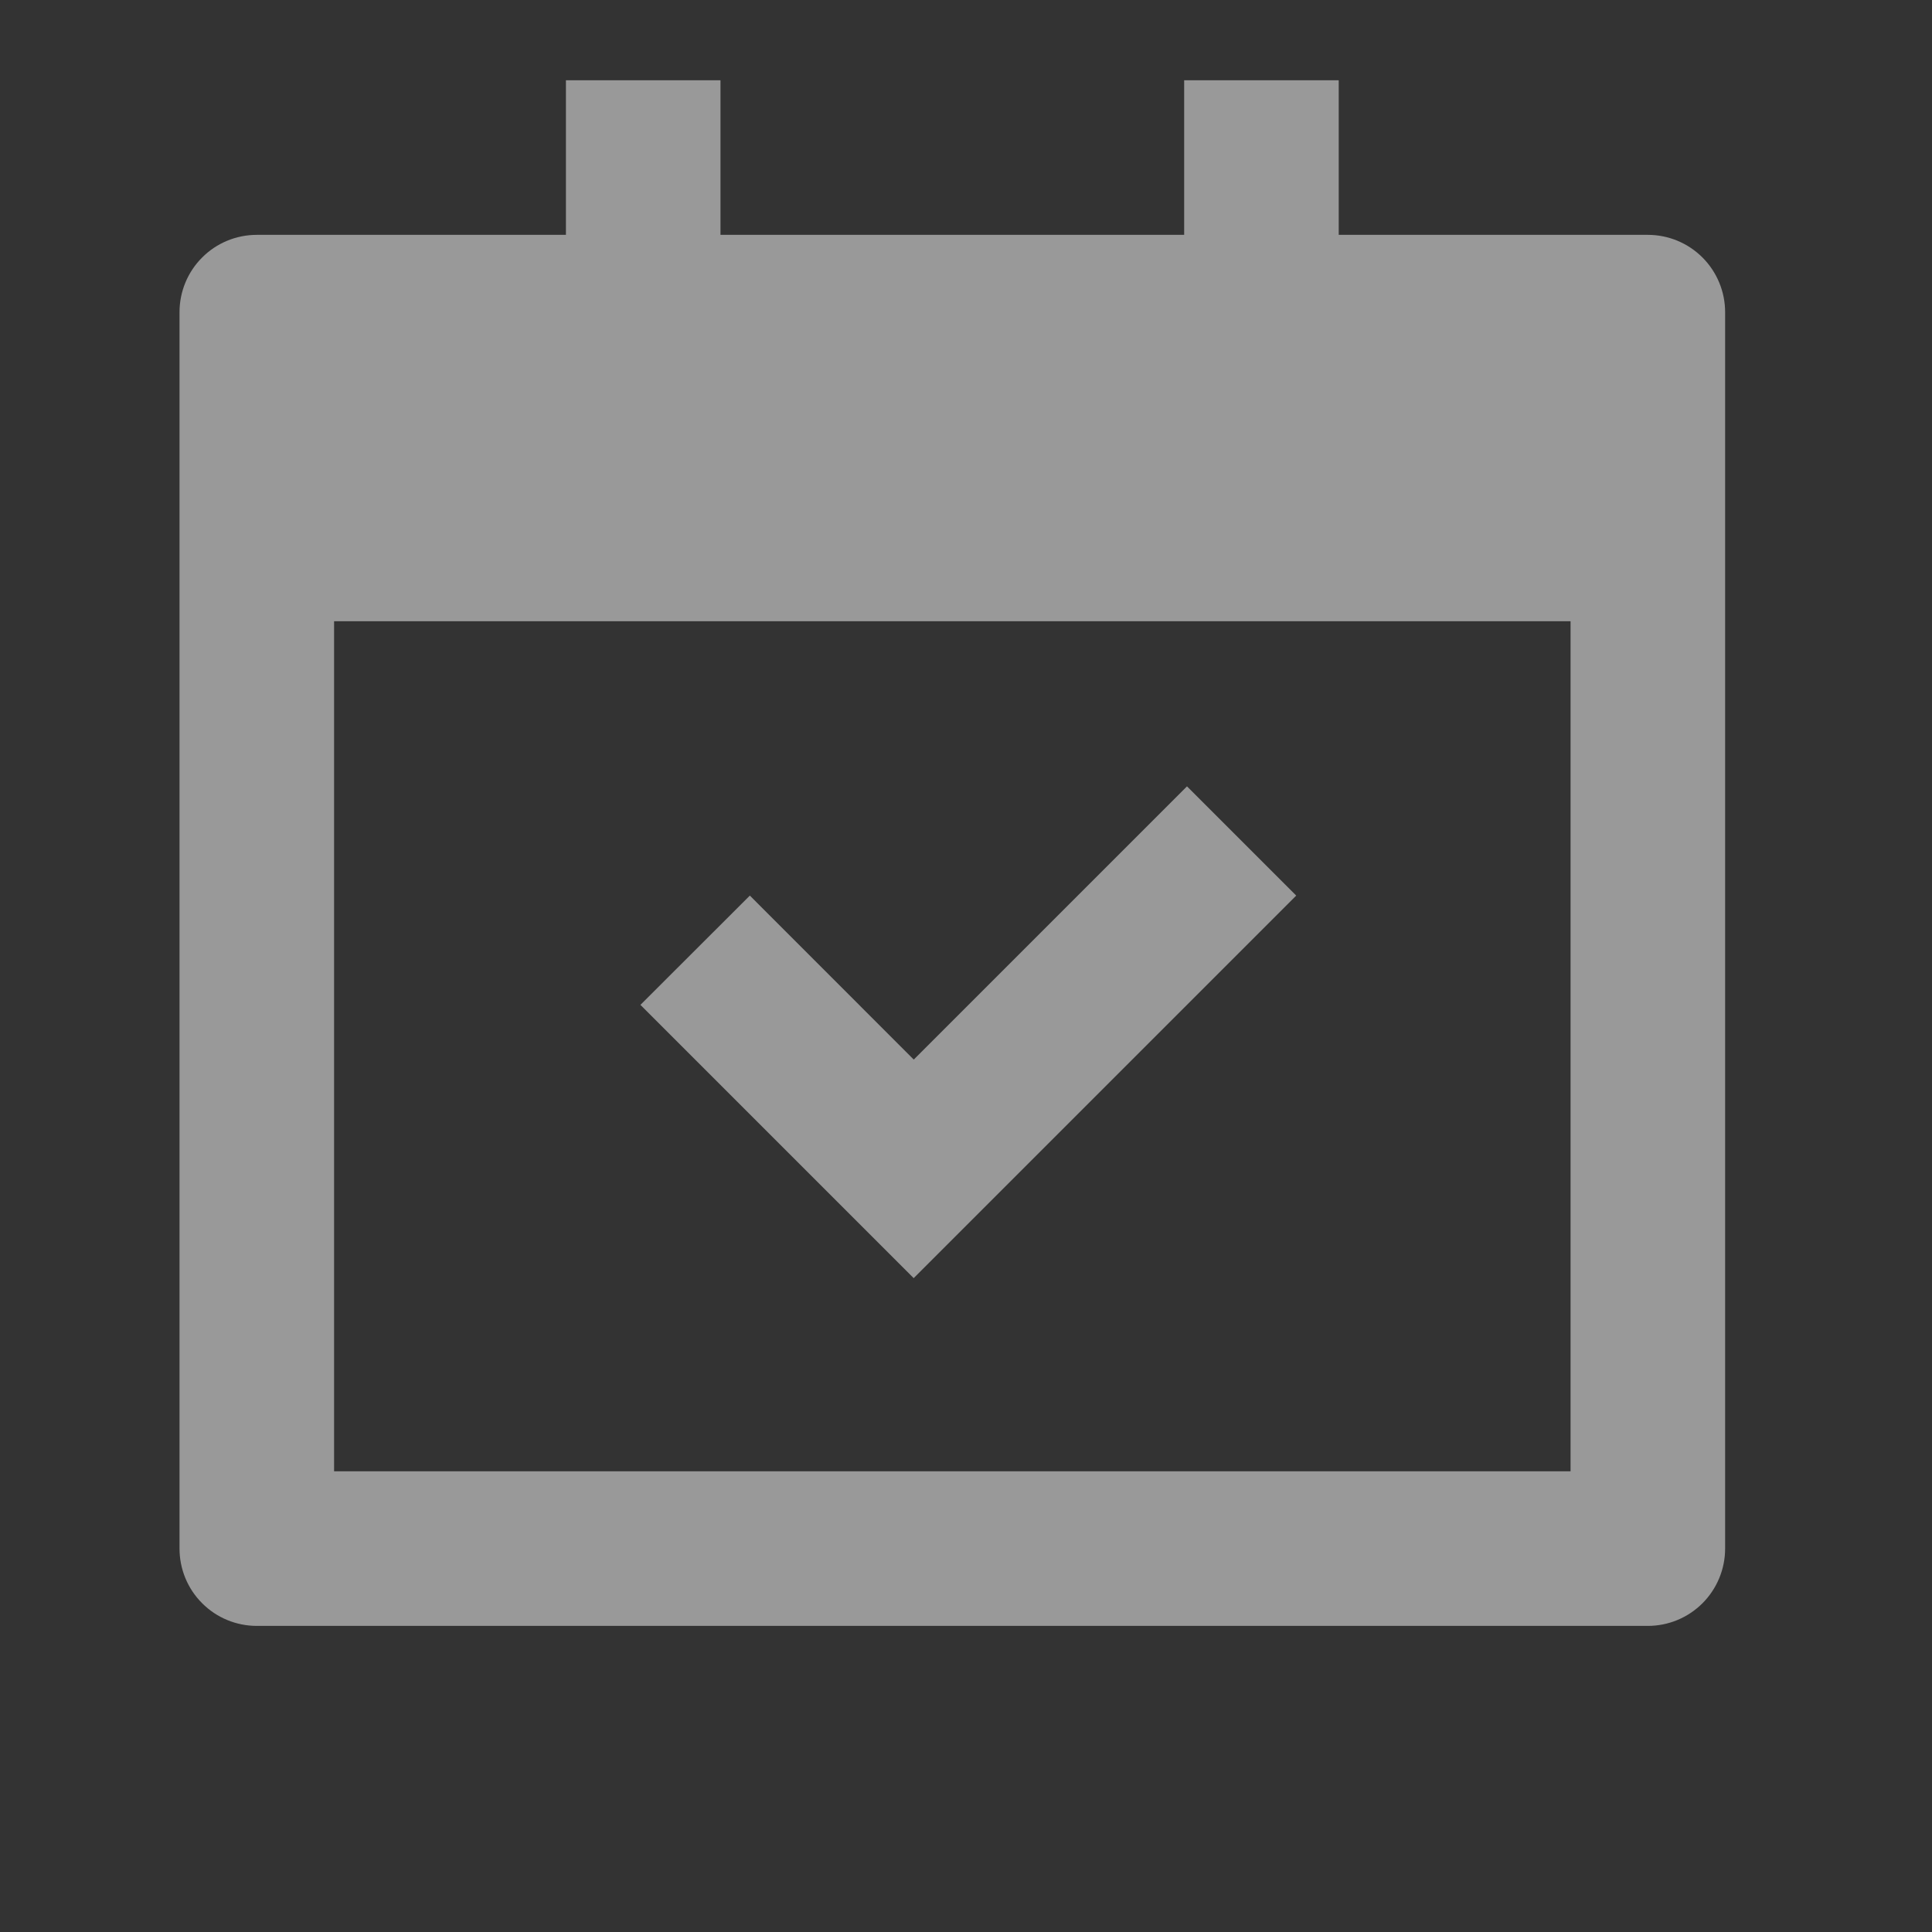 <svg width="25" height="25" viewBox="0 0 25 25" fill="none" xmlns="http://www.w3.org/2000/svg">
<rect x="0" y="0" width="25" height="25" fill="#333333" stroke="none"/>
<g clip-path="url(#clip0_1166_3174)">
<path d="M9.323 1.039V3.039H15.323V1.039H17.323V3.039H21.323C21.588 3.039 21.842 3.144 22.03 3.332C22.217 3.519 22.323 3.774 22.323 4.039V20.039C22.323 20.304 22.217 20.559 22.03 20.746C21.842 20.934 21.588 21.039 21.323 21.039H3.323C3.058 21.039 2.803 20.934 2.616 20.746C2.428 20.559 2.323 20.304 2.323 20.039V4.039C2.323 3.774 2.428 3.519 2.616 3.332C2.803 3.144 3.058 3.039 3.323 3.039H7.323V1.039H9.323ZM20.323 8.039H4.323V19.039H20.323V8.039ZM15.359 10.175L16.773 11.589L11.823 16.539L8.287 13.003L9.703 11.589L11.824 13.711L15.36 10.175H15.359Z" fill="white" fill-opacity="0.5"/>
</g>
<defs>
<clipPath id="clip0_1166_3174">
<rect width="24" height="24" fill="white" transform="translate(0.323 0.039)"/>
</clipPath>
</defs>
</svg>
